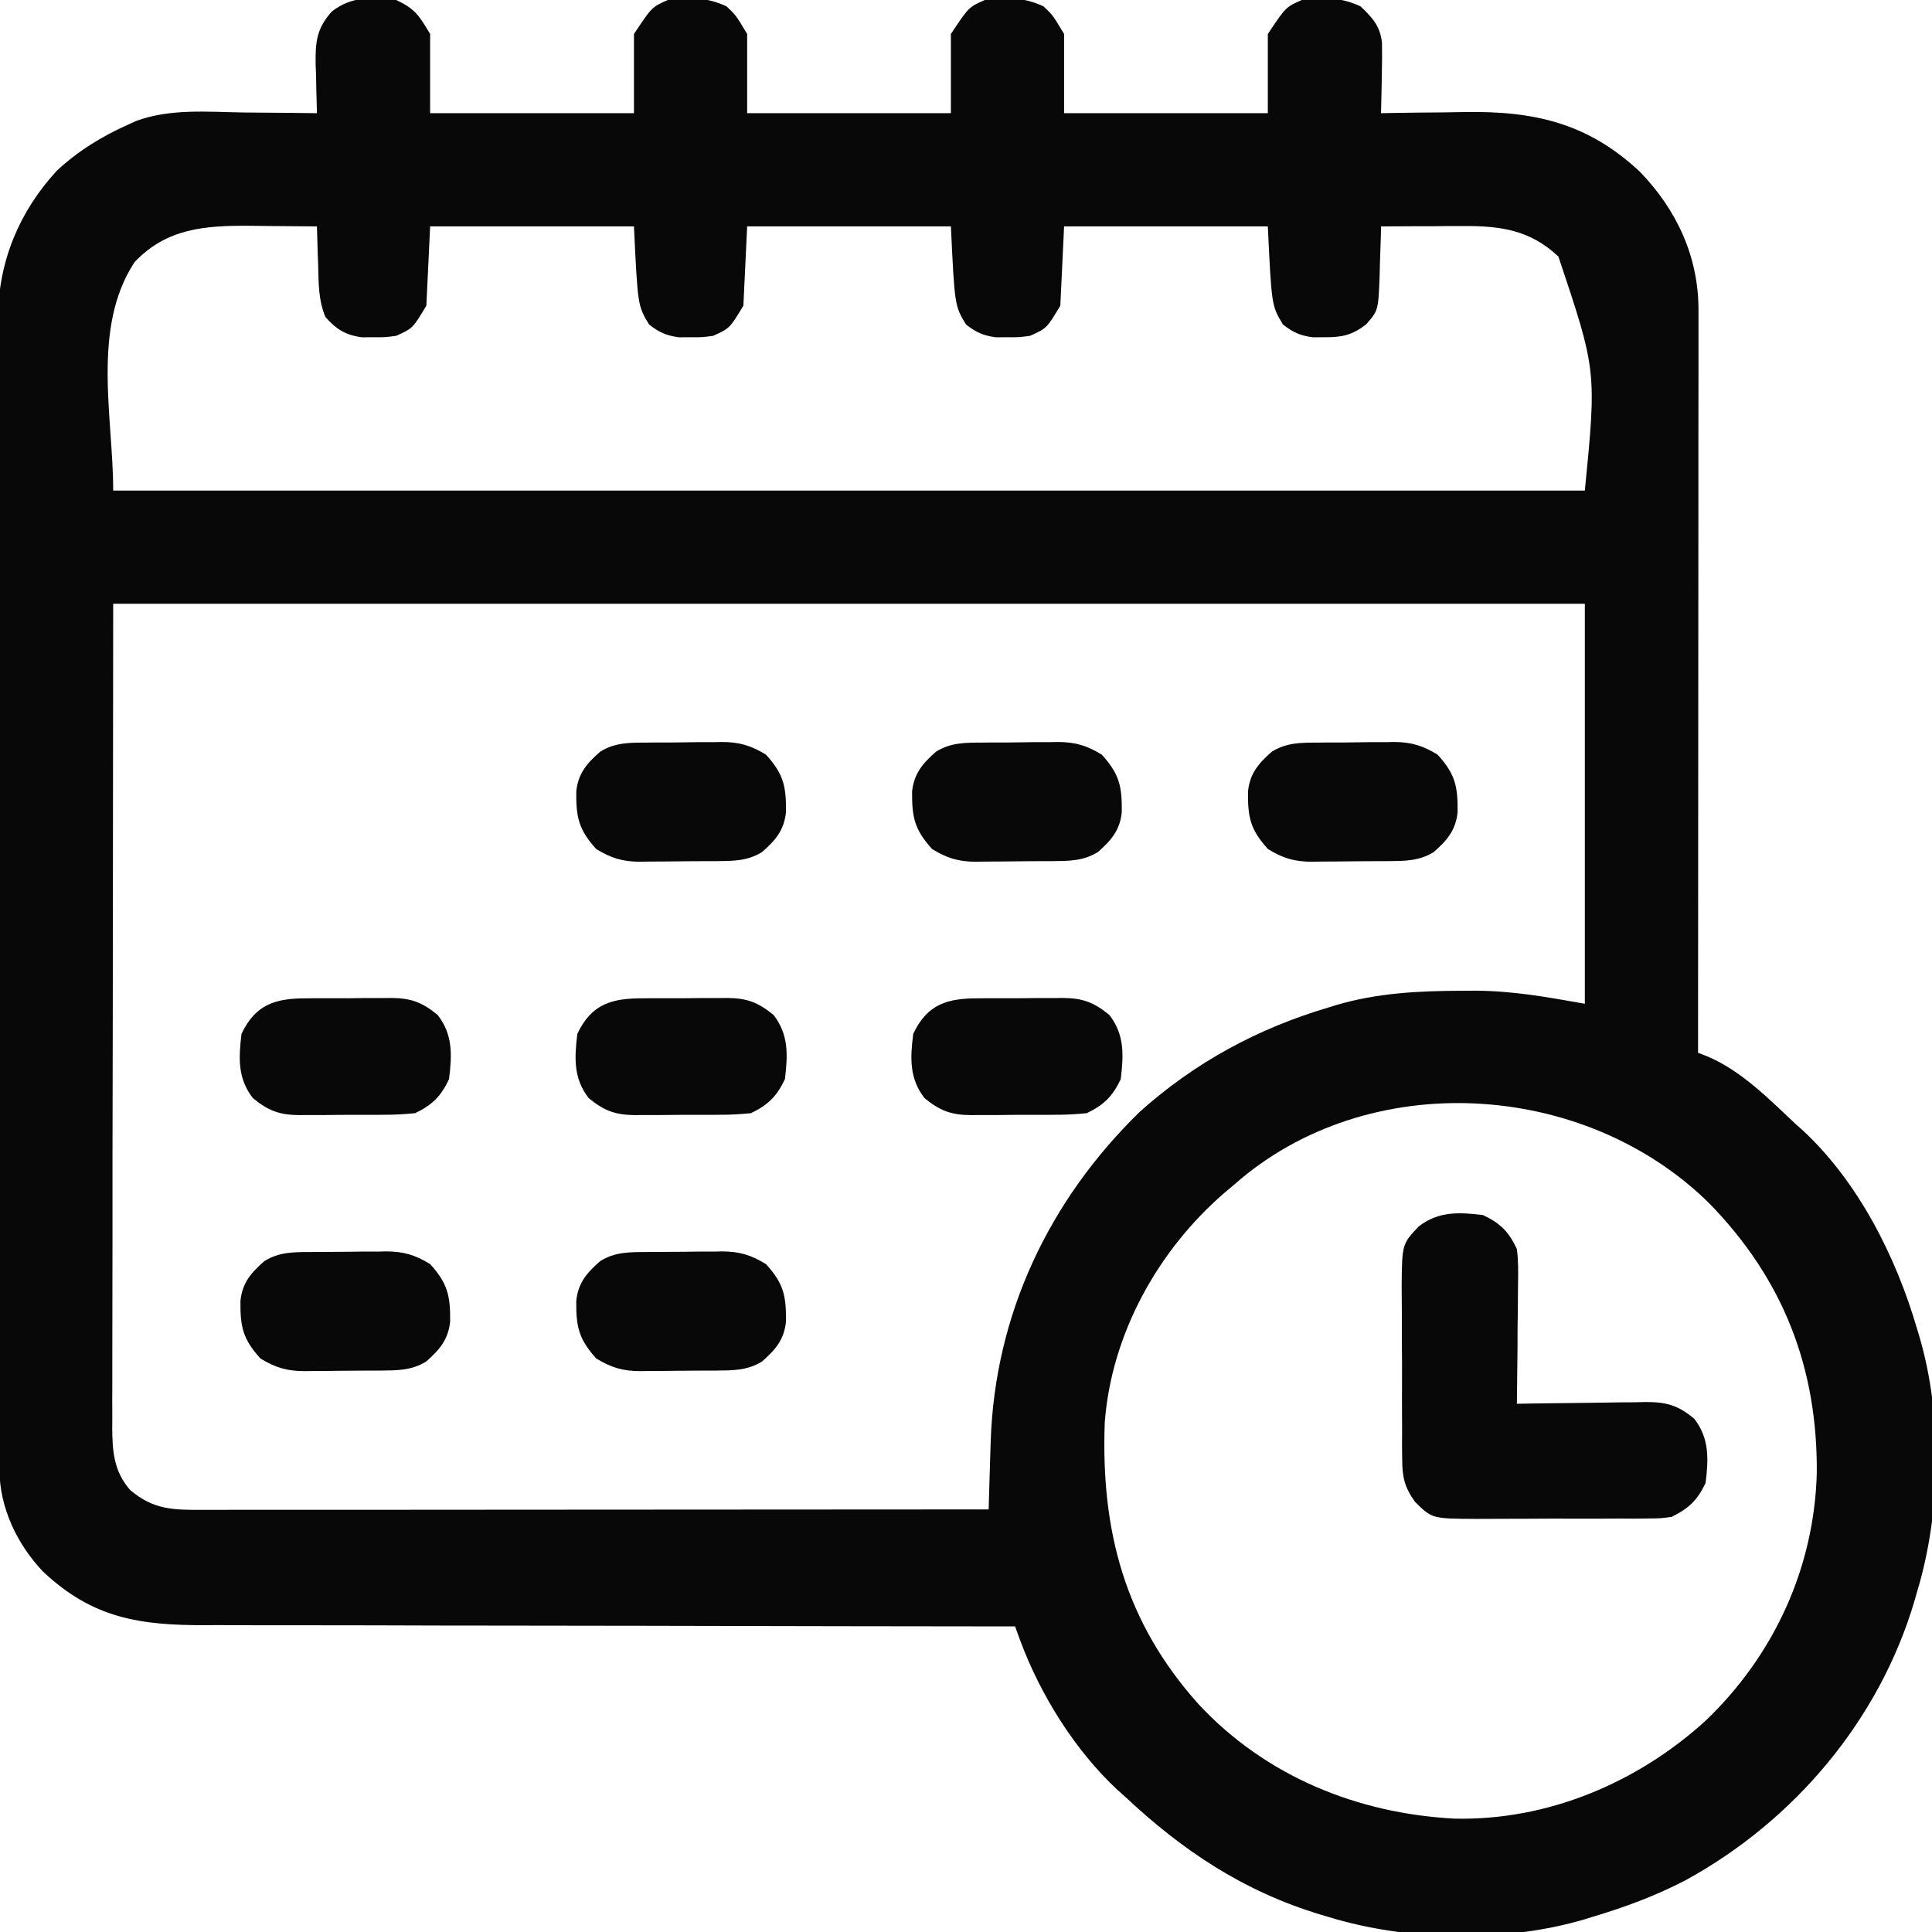 <?xml version="1.0" encoding="UTF-8"?>
<svg xmlns="http://www.w3.org/2000/svg" width="22" height="22" viewBox="0 0 22 22" fill="none">
  <g clip-path="url(#clip0_2764_2953)">
    <path d="M4.512 0C4.729 0.103 4.77 0.174 4.898 0.387C4.898 0.685 4.898 0.982 4.898 1.289C5.664 1.289 6.43 1.289 7.219 1.289C7.219 0.991 7.219 0.694 7.219 0.387C7.423 0.08 7.423 0.08 7.605 0C7.844 -0.036 8.055 -0.031 8.274 0.073C8.379 0.172 8.379 0.172 8.508 0.387C8.508 0.685 8.508 0.982 8.508 1.289C9.273 1.289 10.039 1.289 10.828 1.289C10.828 0.991 10.828 0.694 10.828 0.387C11.032 0.08 11.032 0.08 11.215 0C11.453 -0.036 11.665 -0.031 11.883 0.073C11.988 0.172 11.988 0.172 12.117 0.387C12.117 0.685 12.117 0.982 12.117 1.289C12.883 1.289 13.649 1.289 14.437 1.289C14.437 0.991 14.437 0.694 14.437 0.387C14.642 0.08 14.642 0.08 14.824 0C15.062 -0.036 15.274 -0.031 15.493 0.073C15.628 0.201 15.717 0.297 15.737 0.489C15.739 0.61 15.738 0.73 15.735 0.851C15.734 0.893 15.733 0.936 15.733 0.979C15.731 1.082 15.729 1.186 15.726 1.289C15.776 1.288 15.825 1.287 15.876 1.286C16.061 1.283 16.247 1.281 16.433 1.28C16.512 1.279 16.592 1.278 16.672 1.276C17.467 1.262 18.081 1.399 18.676 1.958C19.097 2.394 19.343 2.929 19.341 3.535C19.341 3.589 19.341 3.589 19.341 3.644C19.341 3.766 19.341 3.887 19.341 4.008C19.341 4.095 19.341 4.182 19.341 4.268C19.341 4.504 19.34 4.74 19.34 4.976C19.34 5.222 19.34 5.469 19.34 5.715C19.34 6.182 19.339 6.649 19.339 7.115C19.338 7.647 19.338 8.178 19.338 8.709C19.338 9.802 19.337 10.895 19.336 11.988C19.369 12.001 19.402 12.014 19.436 12.027C19.825 12.188 20.151 12.521 20.453 12.805C20.492 12.839 20.492 12.839 20.532 12.875C21.161 13.46 21.59 14.311 21.828 15.125C21.837 15.155 21.846 15.184 21.855 15.215C22.123 16.122 22.103 17.231 21.828 18.133C21.819 18.163 21.811 18.194 21.802 18.225C21.401 19.586 20.431 20.735 19.191 21.412C18.851 21.589 18.499 21.719 18.133 21.828C18.103 21.837 18.073 21.846 18.043 21.856C17.137 22.123 16.025 22.105 15.125 21.828C15.078 21.814 15.078 21.814 15.031 21.8C14.161 21.536 13.466 21.075 12.805 20.453C12.779 20.431 12.754 20.408 12.728 20.385C12.242 19.934 11.847 19.3 11.618 18.682C11.607 18.651 11.596 18.621 11.584 18.59C11.576 18.566 11.567 18.543 11.559 18.52C11.482 18.52 11.482 18.52 11.403 18.52C10.184 18.519 8.964 18.517 7.744 18.514C7.594 18.514 7.444 18.513 7.293 18.513C7.263 18.513 7.234 18.513 7.203 18.513C6.719 18.512 6.235 18.511 5.752 18.511C5.255 18.511 4.758 18.51 4.261 18.508C3.983 18.508 3.704 18.507 3.425 18.507C3.162 18.508 2.9 18.507 2.637 18.506C2.541 18.505 2.445 18.505 2.348 18.506C1.596 18.509 1.054 18.43 0.487 17.893C0.193 17.582 -0.005 17.166 -0.006 16.738C-0.006 16.69 -0.006 16.642 -0.006 16.592C-0.006 16.539 -0.006 16.486 -0.006 16.432C-0.007 16.376 -0.007 16.32 -0.007 16.262C-0.007 16.106 -0.007 15.95 -0.008 15.794C-0.008 15.626 -0.008 15.458 -0.009 15.29C-0.009 14.884 -0.01 14.478 -0.01 14.072C-0.01 13.881 -0.011 13.69 -0.011 13.498C-0.012 12.862 -0.012 12.226 -0.013 11.59C-0.013 11.425 -0.013 11.26 -0.013 11.095C-0.013 11.054 -0.013 11.013 -0.013 10.971C-0.013 10.307 -0.014 9.643 -0.016 8.978C-0.017 8.296 -0.018 7.614 -0.018 6.932C-0.018 6.549 -0.018 6.166 -0.02 5.783C-0.02 5.457 -0.021 5.131 -0.02 4.805C-0.02 4.639 -0.02 4.472 -0.021 4.306C-0.022 4.126 -0.022 3.945 -0.021 3.764C-0.022 3.712 -0.022 3.66 -0.022 3.607C-0.018 2.978 0.22 2.407 0.647 1.944C0.884 1.722 1.164 1.55 1.461 1.418C1.488 1.406 1.516 1.393 1.544 1.38C1.935 1.233 2.366 1.275 2.777 1.281C2.858 1.282 2.938 1.282 3.019 1.283C3.216 1.284 3.413 1.286 3.609 1.289C3.608 1.25 3.608 1.25 3.607 1.21C3.603 1.092 3.601 0.973 3.599 0.854C3.597 0.813 3.596 0.772 3.594 0.73C3.591 0.479 3.604 0.323 3.781 0.129C4.006 -0.045 4.239 -0.033 4.512 0ZM1.533 2.984C1.039 3.734 1.289 4.754 1.289 5.586C6.819 5.586 12.349 5.586 18.047 5.586C18.181 4.221 18.181 4.221 17.746 2.922C17.43 2.622 17.093 2.572 16.671 2.574C16.588 2.574 16.588 2.574 16.503 2.574C16.446 2.575 16.388 2.575 16.331 2.576C16.272 2.576 16.213 2.576 16.155 2.576C16.012 2.577 15.869 2.577 15.726 2.578C15.726 2.604 15.725 2.631 15.725 2.658C15.721 2.777 15.717 2.897 15.713 3.016C15.712 3.057 15.711 3.098 15.71 3.141C15.695 3.536 15.695 3.536 15.555 3.695C15.397 3.817 15.279 3.842 15.082 3.84C15.039 3.841 14.995 3.841 14.95 3.841C14.803 3.821 14.726 3.786 14.609 3.695C14.48 3.481 14.48 3.481 14.437 2.578C13.672 2.578 12.906 2.578 12.117 2.578C12.103 2.876 12.089 3.174 12.074 3.481C11.919 3.739 11.919 3.739 11.73 3.824C11.604 3.841 11.604 3.841 11.473 3.84C11.429 3.841 11.386 3.841 11.341 3.841C11.194 3.821 11.117 3.786 11 3.695C10.871 3.481 10.871 3.481 10.828 2.578C10.062 2.578 9.297 2.578 8.508 2.578C8.494 2.876 8.479 3.174 8.465 3.481C8.309 3.739 8.309 3.739 8.121 3.824C7.995 3.841 7.995 3.841 7.863 3.84C7.82 3.841 7.776 3.841 7.732 3.841C7.585 3.821 7.508 3.786 7.391 3.695C7.262 3.481 7.262 3.481 7.219 2.578C6.453 2.578 5.687 2.578 4.898 2.578C4.884 2.876 4.87 3.174 4.855 3.481C4.7 3.739 4.7 3.739 4.512 3.824C4.385 3.841 4.385 3.841 4.254 3.84C4.21 3.841 4.167 3.841 4.122 3.841C3.935 3.816 3.829 3.75 3.705 3.609C3.625 3.415 3.628 3.224 3.623 3.016C3.621 2.974 3.62 2.932 3.618 2.888C3.615 2.785 3.612 2.682 3.609 2.578C3.439 2.576 3.269 2.575 3.098 2.574C3.012 2.573 2.926 2.572 2.84 2.571C2.334 2.568 1.898 2.599 1.533 2.984ZM1.289 6.875C1.287 8.464 1.285 10.053 1.284 11.69C1.283 12.192 1.282 12.694 1.281 13.211C1.281 13.661 1.281 13.661 1.281 14.11C1.281 14.311 1.28 14.511 1.28 14.712C1.279 14.967 1.279 15.223 1.279 15.478C1.279 15.572 1.279 15.666 1.279 15.76C1.278 15.886 1.278 16.013 1.279 16.14C1.278 16.177 1.278 16.213 1.278 16.251C1.279 16.523 1.295 16.751 1.48 16.965C1.749 17.195 1.975 17.194 2.313 17.193C2.352 17.193 2.39 17.193 2.429 17.193C2.557 17.193 2.686 17.193 2.814 17.192C2.906 17.192 2.998 17.192 3.09 17.192C3.339 17.192 3.589 17.192 3.838 17.192C4.099 17.192 4.36 17.192 4.62 17.192C5.114 17.192 5.608 17.191 6.102 17.191C6.664 17.19 7.226 17.19 7.788 17.19C8.945 17.189 10.101 17.189 11.258 17.188C11.259 17.152 11.26 17.116 11.261 17.079C11.265 16.945 11.269 16.811 11.273 16.676C11.276 16.59 11.278 16.504 11.281 16.418C11.327 14.968 11.945 13.666 12.983 12.656C13.611 12.096 14.32 11.712 15.125 11.473C15.155 11.464 15.184 11.455 15.215 11.445C15.683 11.307 16.149 11.284 16.634 11.282C16.691 11.282 16.747 11.281 16.805 11.281C17.242 11.285 17.604 11.352 18.047 11.43C18.047 9.927 18.047 8.424 18.047 6.875C12.517 6.875 6.987 6.875 1.289 6.875ZM14.051 13.492C14.015 13.522 13.98 13.551 13.944 13.582C13.187 14.235 12.656 15.19 12.58 16.198C12.535 17.433 12.809 18.469 13.648 19.406C14.412 20.226 15.454 20.651 16.564 20.709C17.623 20.733 18.645 20.301 19.422 19.594C20.201 18.849 20.659 17.852 20.688 16.775C20.698 15.58 20.309 14.572 19.47 13.709C18.046 12.296 15.573 12.145 14.051 13.492Z" fill="#080808"></path>
    <path d="M16.887 13.836C17.084 13.929 17.182 14.027 17.273 14.223C17.291 14.358 17.288 14.492 17.286 14.629C17.286 14.668 17.285 14.707 17.285 14.747C17.285 14.87 17.283 14.994 17.281 15.117C17.281 15.201 17.28 15.285 17.28 15.369C17.278 15.574 17.276 15.779 17.273 15.985C17.325 15.984 17.377 15.983 17.431 15.982C17.625 15.979 17.818 15.977 18.012 15.975C18.096 15.974 18.179 15.973 18.263 15.972C18.383 15.969 18.504 15.968 18.624 15.968C18.68 15.966 18.68 15.966 18.737 15.965C18.973 15.965 19.106 15.999 19.293 16.156C19.467 16.381 19.455 16.614 19.422 16.887C19.328 17.085 19.229 17.177 19.035 17.273C18.91 17.29 18.91 17.29 18.77 17.291C18.718 17.291 18.665 17.292 18.611 17.293C18.555 17.292 18.498 17.292 18.44 17.292C18.381 17.292 18.323 17.293 18.264 17.293C18.141 17.293 18.018 17.293 17.895 17.293C17.738 17.292 17.58 17.293 17.423 17.294C17.302 17.295 17.18 17.295 17.059 17.295C16.973 17.295 16.887 17.296 16.801 17.296C16.307 17.293 16.307 17.293 16.113 17.102C15.995 16.937 15.968 16.823 15.967 16.622C15.966 16.57 15.966 16.517 15.965 16.463C15.965 16.407 15.965 16.35 15.966 16.292C15.965 16.233 15.965 16.174 15.965 16.116C15.964 15.993 15.965 15.87 15.965 15.746C15.966 15.589 15.965 15.432 15.963 15.275C15.963 15.153 15.963 15.032 15.963 14.911C15.963 14.825 15.962 14.739 15.961 14.653C15.965 14.167 15.965 14.167 16.156 13.965C16.381 13.791 16.614 13.803 16.887 13.836Z" fill="#080808"></path>
    <path d="M7.361 14.257C7.391 14.257 7.422 14.257 7.454 14.256C7.519 14.256 7.584 14.255 7.648 14.255C7.747 14.255 7.846 14.254 7.945 14.252C8.008 14.252 8.071 14.252 8.134 14.252C8.164 14.251 8.193 14.251 8.223 14.25C8.421 14.251 8.554 14.291 8.723 14.395C8.924 14.617 8.953 14.755 8.95 15.049C8.929 15.256 8.829 15.371 8.677 15.504C8.507 15.608 8.345 15.605 8.151 15.607C8.121 15.607 8.09 15.607 8.058 15.607C7.993 15.608 7.929 15.608 7.864 15.608C7.765 15.608 7.666 15.61 7.567 15.611C7.504 15.611 7.441 15.612 7.378 15.612C7.349 15.612 7.319 15.613 7.289 15.613C7.091 15.613 6.958 15.572 6.789 15.469C6.589 15.246 6.559 15.108 6.562 14.814C6.583 14.607 6.683 14.493 6.835 14.36C7.005 14.255 7.168 14.258 7.361 14.257Z" fill="#080808"></path>
    <path d="M3.537 14.257C3.567 14.257 3.598 14.257 3.63 14.256C3.694 14.256 3.759 14.255 3.824 14.255C3.923 14.255 4.022 14.254 4.12 14.252C4.184 14.252 4.247 14.252 4.31 14.252C4.339 14.251 4.369 14.251 4.399 14.25C4.597 14.251 4.73 14.291 4.899 14.395C5.099 14.617 5.128 14.755 5.126 15.049C5.104 15.256 5.004 15.371 4.853 15.504C4.683 15.608 4.52 15.605 4.327 15.607C4.296 15.607 4.266 15.607 4.234 15.607C4.169 15.608 4.104 15.608 4.039 15.608C3.941 15.608 3.842 15.61 3.743 15.611C3.68 15.611 3.617 15.612 3.554 15.612C3.524 15.612 3.495 15.613 3.465 15.613C3.267 15.613 3.133 15.572 2.965 15.469C2.764 15.246 2.735 15.108 2.738 14.814C2.759 14.607 2.859 14.493 3.011 14.36C3.181 14.255 3.343 14.258 3.537 14.257Z" fill="#080808"></path>
    <path d="M15.009 8.456C15.04 8.456 15.071 8.456 15.102 8.455C15.167 8.455 15.232 8.455 15.297 8.455C15.396 8.454 15.494 8.453 15.593 8.451C15.656 8.451 15.72 8.451 15.783 8.451C15.812 8.45 15.841 8.45 15.871 8.449C16.07 8.45 16.203 8.49 16.371 8.594C16.572 8.816 16.601 8.954 16.598 9.248C16.577 9.455 16.477 9.57 16.326 9.703C16.155 9.807 15.993 9.804 15.8 9.806C15.769 9.806 15.738 9.806 15.707 9.806C15.642 9.807 15.577 9.807 15.512 9.807C15.413 9.808 15.315 9.809 15.216 9.81C15.153 9.811 15.089 9.811 15.026 9.811C14.997 9.812 14.968 9.812 14.938 9.813C14.739 9.812 14.606 9.772 14.438 9.668C14.237 9.446 14.208 9.307 14.211 9.013C14.232 8.807 14.332 8.692 14.483 8.559C14.654 8.454 14.816 8.457 15.009 8.456Z" fill="#080808"></path>
    <path d="M11.185 8.456C11.216 8.456 11.246 8.456 11.278 8.455C11.343 8.455 11.408 8.455 11.473 8.455C11.571 8.454 11.67 8.453 11.769 8.451C11.832 8.451 11.895 8.451 11.958 8.451C11.988 8.45 12.017 8.45 12.047 8.449C12.245 8.45 12.379 8.49 12.547 8.594C12.748 8.816 12.777 8.954 12.774 9.248C12.753 9.455 12.653 9.57 12.501 9.703C12.331 9.807 12.169 9.804 11.976 9.806C11.945 9.806 11.914 9.806 11.883 9.806C11.818 9.807 11.753 9.807 11.688 9.807C11.589 9.808 11.49 9.809 11.392 9.81C11.329 9.811 11.265 9.811 11.202 9.811C11.173 9.812 11.144 9.812 11.113 9.813C10.915 9.812 10.782 9.772 10.614 9.668C10.413 9.446 10.384 9.307 10.386 9.013C10.408 8.807 10.508 8.692 10.659 8.559C10.829 8.454 10.992 8.457 11.185 8.456Z" fill="#080808"></path>
    <path d="M7.361 8.456C7.391 8.456 7.422 8.456 7.454 8.455C7.519 8.455 7.584 8.455 7.648 8.455C7.747 8.454 7.846 8.453 7.945 8.451C8.008 8.451 8.071 8.451 8.134 8.451C8.164 8.45 8.193 8.45 8.223 8.449C8.421 8.45 8.554 8.49 8.723 8.594C8.924 8.816 8.953 8.954 8.95 9.248C8.929 9.455 8.829 9.57 8.677 9.703C8.507 9.807 8.345 9.804 8.151 9.806C8.121 9.806 8.09 9.806 8.058 9.806C7.993 9.807 7.929 9.807 7.864 9.807C7.765 9.808 7.666 9.809 7.567 9.81C7.504 9.811 7.441 9.811 7.378 9.811C7.349 9.812 7.319 9.812 7.289 9.813C7.091 9.812 6.958 9.772 6.789 9.668C6.589 9.446 6.559 9.307 6.562 9.013C6.583 8.807 6.683 8.692 6.835 8.559C7.005 8.454 7.168 8.457 7.361 8.456Z" fill="#080808"></path>
    <path d="M11.145 11.368C11.197 11.368 11.197 11.368 11.249 11.367C11.322 11.367 11.394 11.367 11.466 11.367C11.577 11.368 11.687 11.367 11.798 11.365C11.868 11.365 11.939 11.365 12.01 11.365C12.059 11.364 12.059 11.364 12.109 11.364C12.331 11.367 12.456 11.413 12.633 11.558C12.807 11.783 12.795 12.016 12.762 12.289C12.668 12.486 12.57 12.582 12.375 12.676C12.252 12.688 12.138 12.695 12.015 12.694C11.964 12.695 11.964 12.695 11.911 12.695C11.839 12.695 11.766 12.695 11.694 12.695C11.583 12.694 11.473 12.696 11.363 12.697C11.292 12.697 11.221 12.697 11.151 12.697C11.118 12.697 11.085 12.698 11.051 12.698C10.829 12.695 10.704 12.649 10.527 12.504C10.353 12.279 10.365 12.046 10.399 11.773C10.559 11.433 10.788 11.367 11.145 11.368Z" fill="#080808"></path>
    <path d="M7.321 11.368C7.372 11.368 7.372 11.368 7.425 11.367C7.497 11.367 7.57 11.367 7.642 11.367C7.753 11.368 7.863 11.367 7.974 11.365C8.044 11.365 8.115 11.365 8.185 11.365C8.235 11.364 8.235 11.364 8.285 11.364C8.507 11.367 8.632 11.413 8.809 11.558C8.983 11.783 8.971 12.016 8.938 12.289C8.844 12.486 8.746 12.582 8.551 12.676C8.428 12.688 8.314 12.695 8.191 12.694C8.14 12.695 8.14 12.695 8.087 12.695C8.015 12.695 7.942 12.695 7.87 12.695C7.759 12.694 7.649 12.696 7.538 12.697C7.468 12.697 7.397 12.697 7.326 12.697C7.294 12.697 7.261 12.698 7.227 12.698C7.005 12.695 6.88 12.649 6.703 12.504C6.529 12.279 6.541 12.046 6.574 11.773C6.735 11.433 6.964 11.367 7.321 11.368Z" fill="#080808"></path>
    <path d="M3.496 11.368C3.548 11.368 3.548 11.368 3.601 11.367C3.673 11.367 3.746 11.367 3.818 11.367C3.929 11.368 4.039 11.367 4.149 11.365C4.22 11.365 4.291 11.365 4.361 11.365C4.41 11.364 4.41 11.364 4.461 11.364C4.683 11.367 4.808 11.413 4.984 11.558C5.159 11.783 5.147 12.016 5.113 12.289C5.02 12.486 4.922 12.582 4.727 12.676C4.604 12.688 4.49 12.695 4.367 12.694C4.315 12.695 4.315 12.695 4.263 12.695C4.19 12.695 4.118 12.695 4.045 12.695C3.935 12.694 3.825 12.696 3.714 12.697C3.643 12.697 3.573 12.697 3.502 12.697C3.469 12.697 3.437 12.698 3.403 12.698C3.181 12.695 3.056 12.649 2.879 12.504C2.705 12.279 2.717 12.046 2.75 11.773C2.911 11.433 3.14 11.367 3.496 11.368Z" fill="#080808"></path>
  </g>
  <defs>
    <clipPath id="clip0_2764_2953">
      <rect width="22" height="22" fill="white"></rect>
    </clipPath>
  </defs>
</svg>
